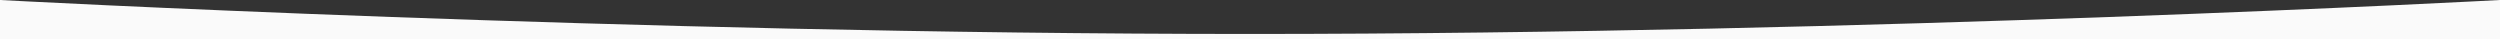<svg xmlns="http://www.w3.org/2000/svg" width="2560" height="40" viewBox="0 0 2560 40">
  <rect x="0" y="0" width="2560" height="40" fill="#333333" stroke="none"/>
  <path id="Path_2" data-name="Path 2" d="M0,0S640,34.776,1280,34.776,2560,0,2560,0V40H0Z" fill="#fafafa"/>
</svg>
